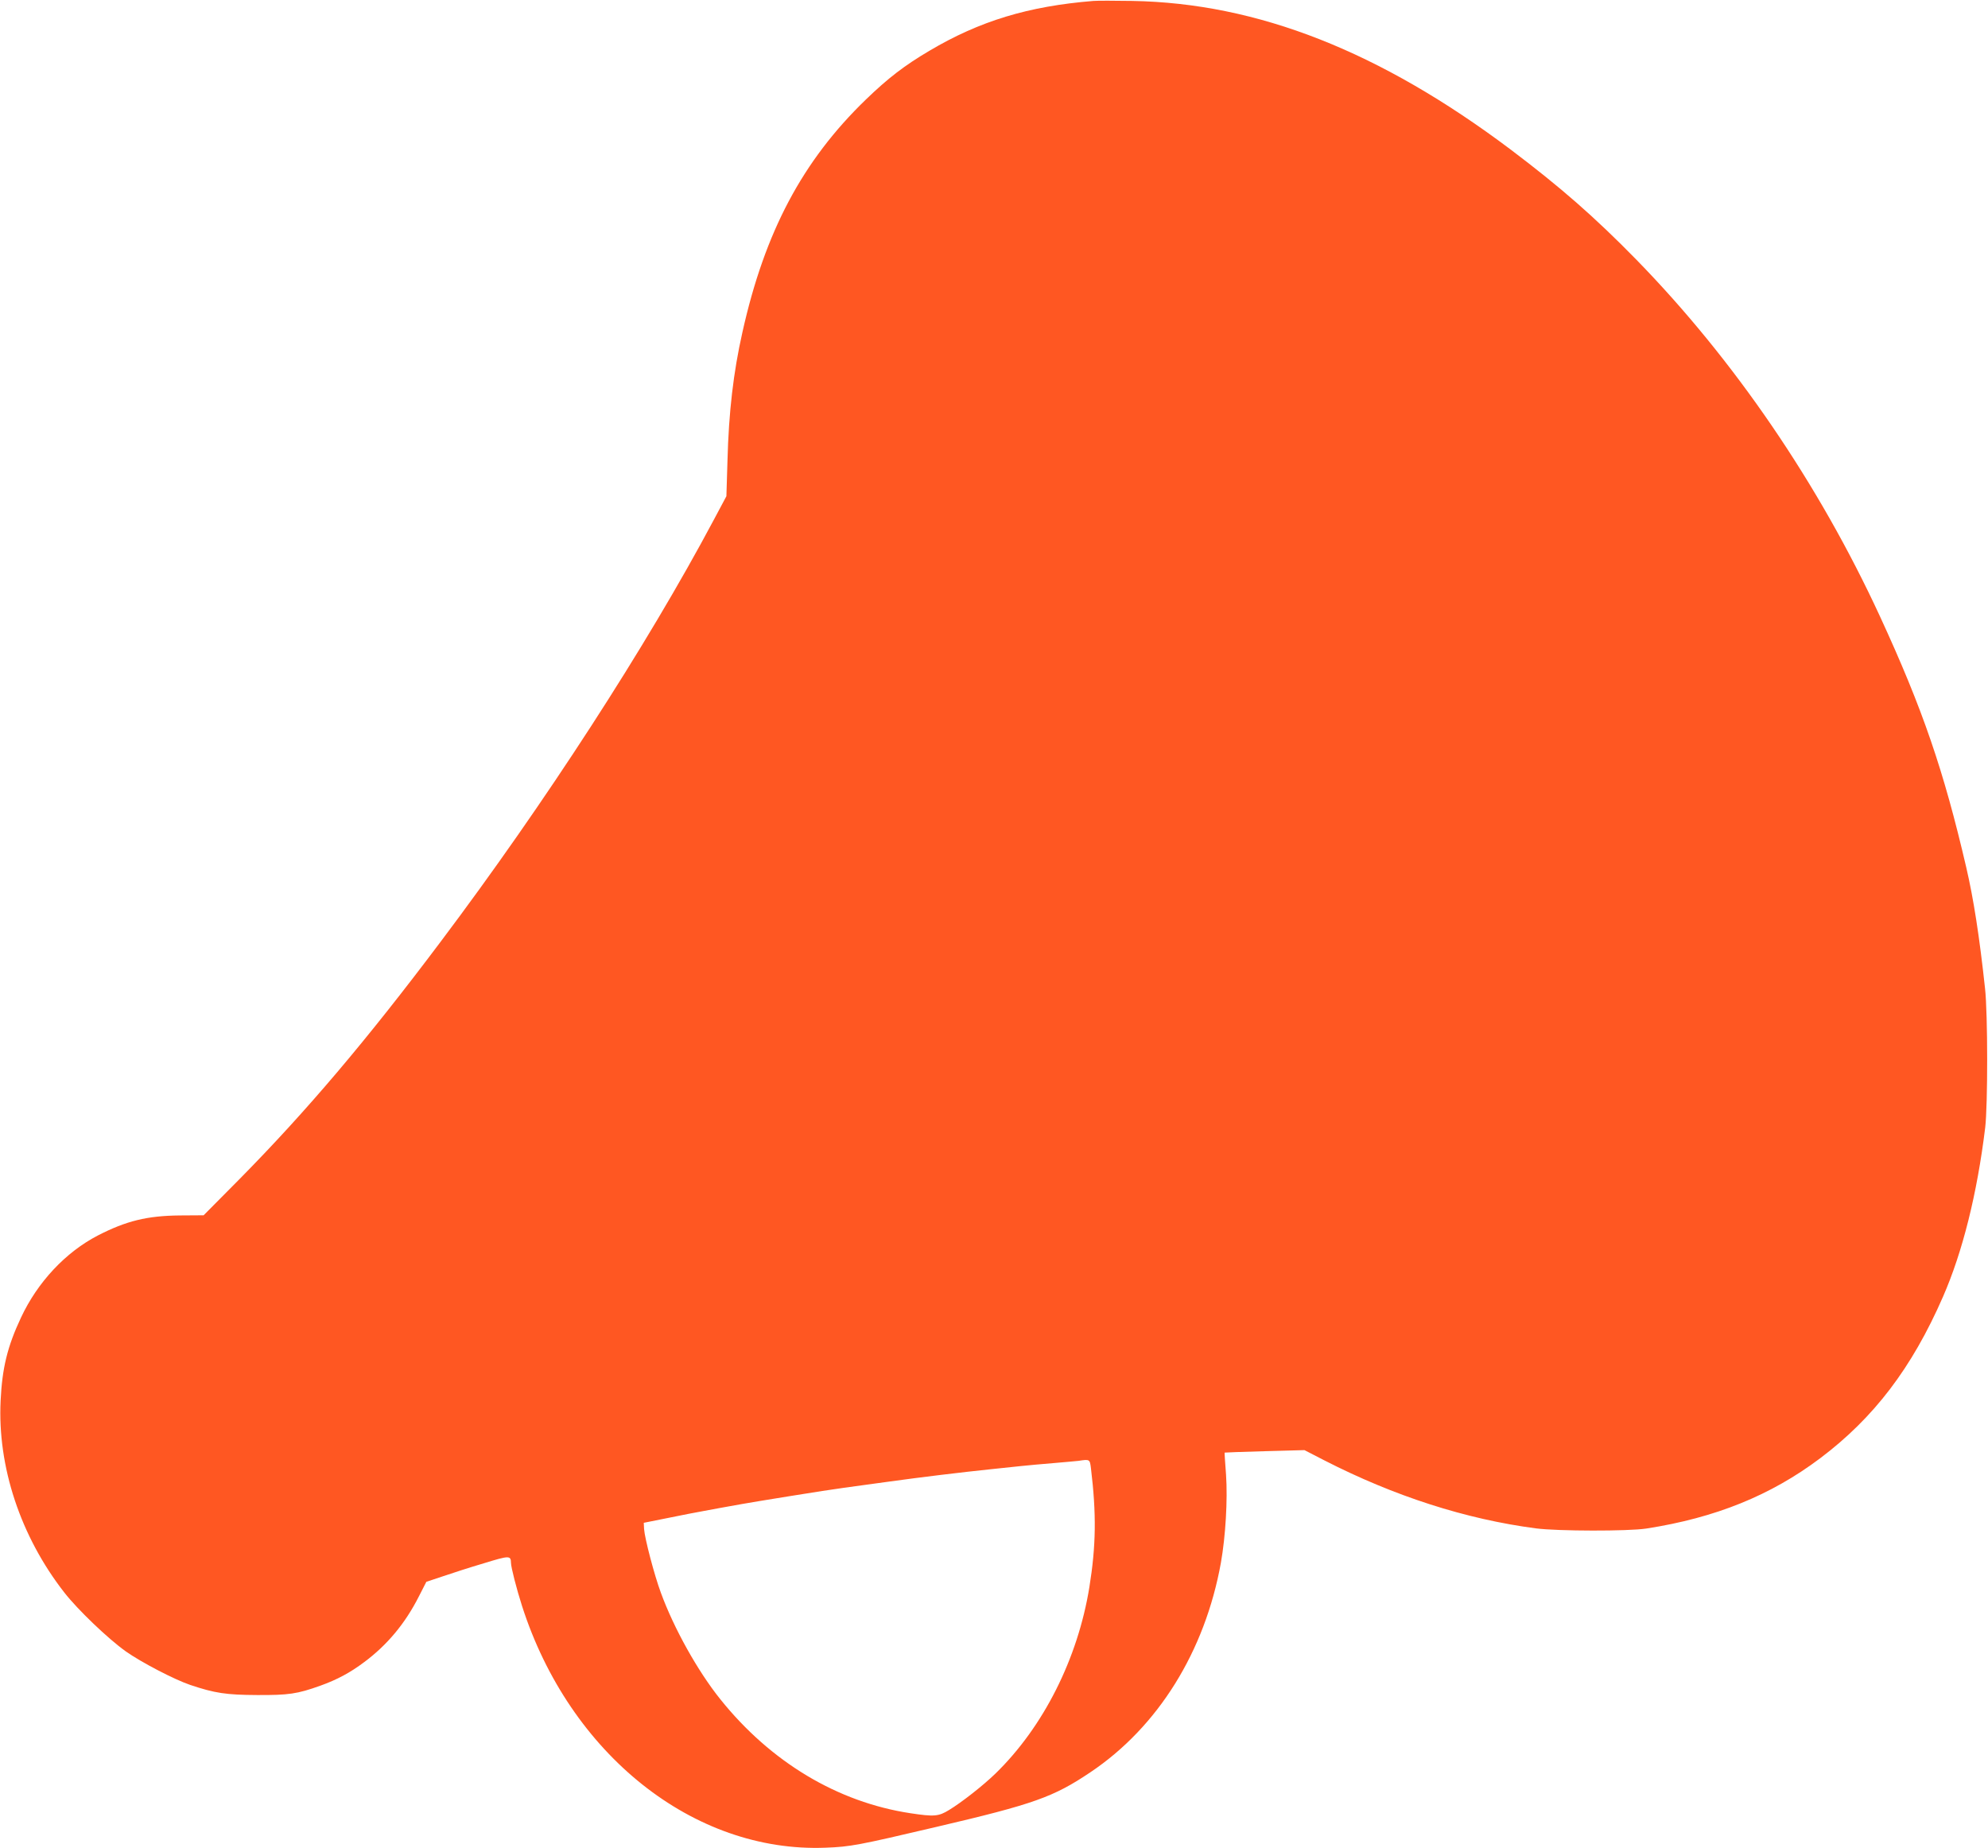 <?xml version="1.0" standalone="no"?>
<!DOCTYPE svg PUBLIC "-//W3C//DTD SVG 20010904//EN"
 "http://www.w3.org/TR/2001/REC-SVG-20010904/DTD/svg10.dtd">
<svg version="1.0" xmlns="http://www.w3.org/2000/svg"
 width="1280pt" height="1190pt" viewBox="0 0 1280 1190"
 preserveAspectRatio="xMidYMid meet">
<g transform="translate(0,1190) scale(0.1,-0.1)"
fill="#ff5722" stroke="none">
<path d="M7040 11894 c-419 -34 -732 -129 -1056 -321 -161 -95 -266 -176 -408
-313 -409 -395 -652 -853 -796 -1500 -58 -257 -88 -515 -96 -825 l-7 -230 -80
-150 c-433 -814 -1089 -1827 -1761 -2720 -477 -635 -863 -1090 -1292 -1525
l-233 -235 -153 -1 c-211 -2 -345 -35 -528 -129 -208 -108 -388 -300 -495
-529 -87 -185 -121 -324 -131 -534 -21 -425 128 -875 411 -1237 85 -109 280
-296 395 -378 99 -70 312 -181 415 -216 158 -53 231 -64 430 -65 204 -1 259 7
407 60 109 39 194 85 283 152 148 110 264 249 352 423 l48 94 105 35 c58 20
176 58 264 84 166 51 175 51 176 3 0 -27 36 -168 71 -277 306 -954 1104 -1590
1954 -1557 161 6 212 16 710 133 633 148 758 193 996 353 435 292 737 777 840
1349 30 170 44 405 33 567 -6 77 -10 141 -9 142 0 1 116 5 257 9 l257 7 128
-66 c449 -230 911 -379 1363 -438 138 -18 594 -19 710 -1 445 69 801 213 1120
453 345 260 590 581 790 1039 126 288 220 663 272 1090 17 142 17 735 -1 895
-36 334 -74 578 -121 780 -145 624 -281 1021 -555 1615 -395 856 -941 1655
-1570 2299 -268 274 -488 466 -807 707 -843 634 -1631 944 -2438 958 -113 2
-225 2 -250 0z m-16 -9446 c36 -297 33 -501 -10 -768 -75 -461 -296 -899 -604
-1199 -78 -76 -218 -186 -299 -235 -68 -42 -97 -44 -249 -21 -469 71 -900 329
-1225 735 -145 181 -298 455 -382 685 -42 113 -104 350 -108 410 l-2 40 160
32 c88 18 185 37 215 42 30 6 81 15 113 21 138 25 167 30 257 45 90 15 271 44
405 65 69 11 162 24 420 59 215 30 482 62 665 81 58 6 143 15 190 20 47 5 146
14 220 20 74 6 144 13 155 14 71 11 72 10 79 -46z"/>
</g>
</svg>
